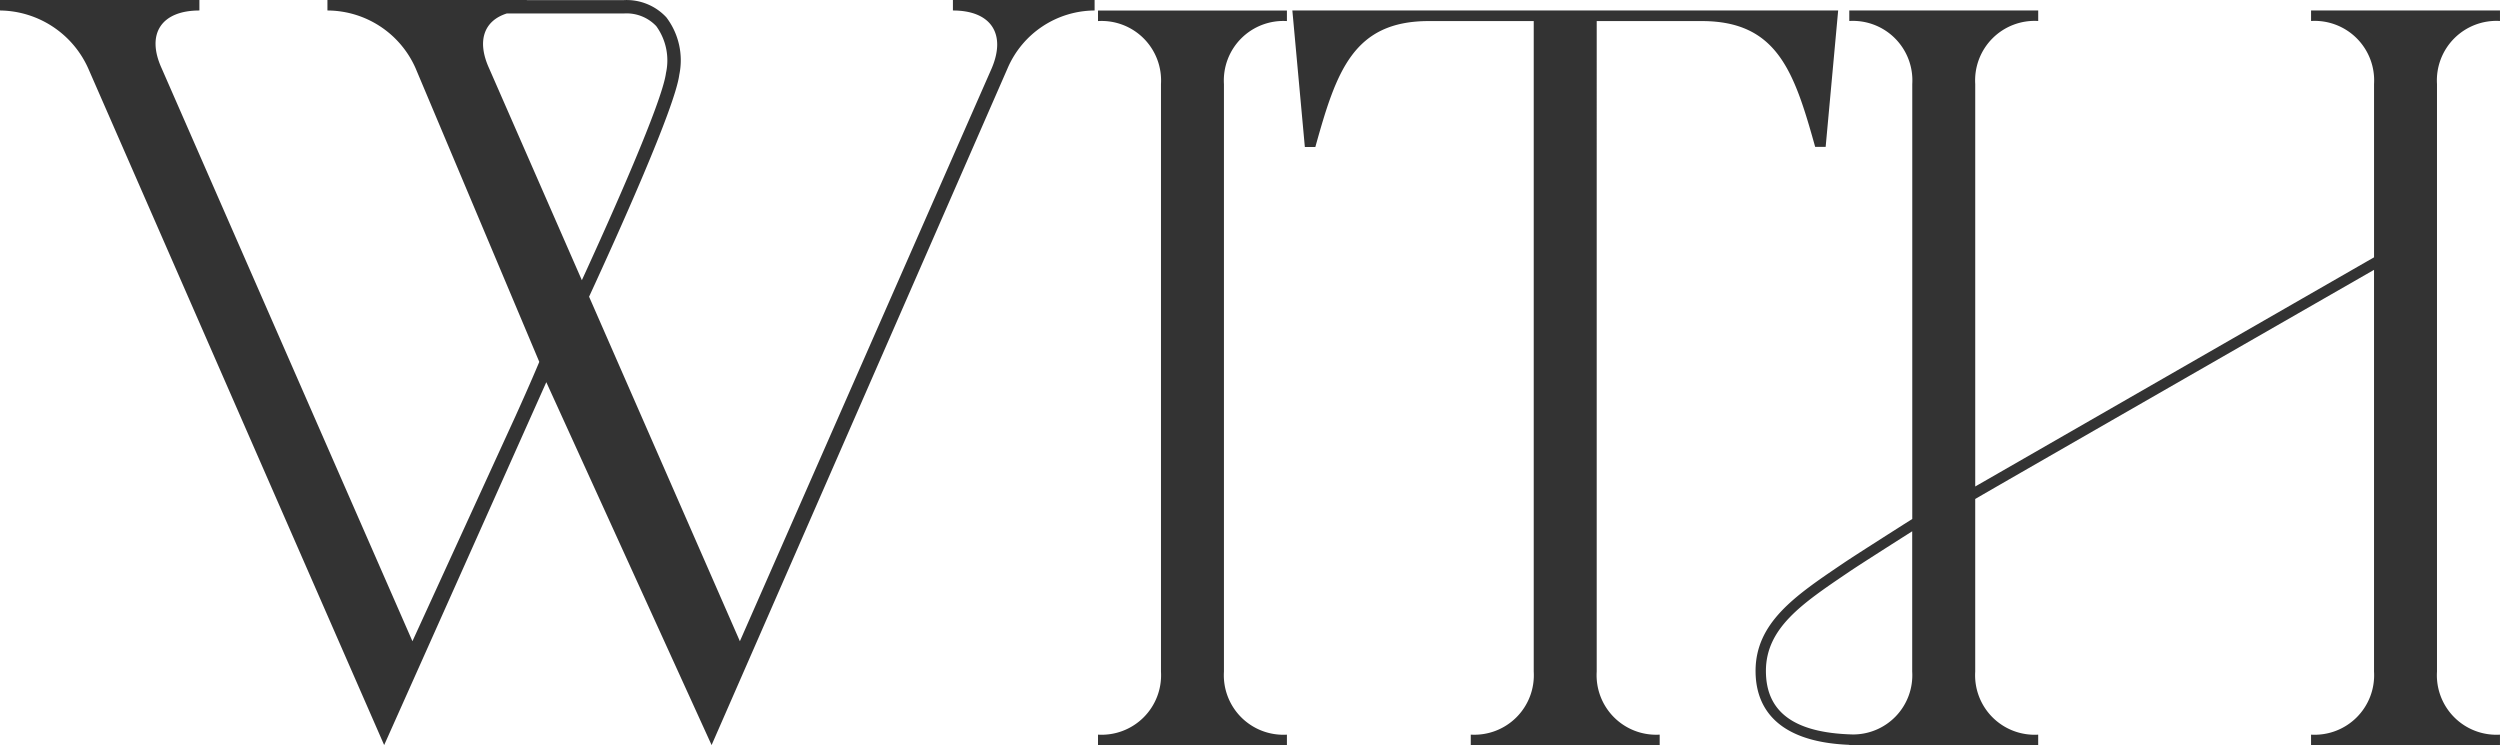 <svg xmlns="http://www.w3.org/2000/svg" width="150.328" height="44.807" viewBox="0 0 150.328 44.807"><path d="M196.84,47.939v-.631a3.577,3.577,0,0,0,3.787-3.786V8.183A3.578,3.578,0,0,0,196.84,4.4V3.765H208.2V4.4a3.577,3.577,0,0,0-3.787,3.787V43.522a3.577,3.577,0,0,0,3.787,3.786v.631Z" transform="translate(-130.816 -3.133)" fill="#333"/><path d="M231.68,3.764H264.5l-.752,8.2h-.631C261.85,7.424,260.835,4.4,256.292,4.4h-6.311V43.521a3.578,3.578,0,0,0,3.787,3.786v.631H242.408v-.631a3.577,3.577,0,0,0,3.786-3.786V4.4h-6.31c-4.544,0-5.559,3.029-6.822,7.572h-.631Z" transform="translate(-153.969 -3.133)" fill="#333"/><path d="M57.3,1.882v.631c2.272,0,3.218,1.388,2.335,3.471L44.49,40.44,35.422,19.723c1.736-3.761,5.166-11.37,5.424-13.344a4.275,4.275,0,0,0-.779-3.456,3.262,3.262,0,0,0-2.544-1.035H31.679V1.882H19.689v.631a5.816,5.816,0,0,1,5.3,3.471l7.439,17.658s-.5,1.211-1.444,3.293L24.8,40.44,9.718,5.984c-.947-2.083,0-3.471,2.272-3.471V1.882H0v.631A5.884,5.884,0,0,1,5.3,5.984l17.8,40.7,9.75-21.821,9.939,21.821,17.8-40.7A5.727,5.727,0,0,1,65.82,2.513V1.882Zm-27.893,4.1c-.753-1.658-.292-2.862,1.068-3.29h7.048a2.453,2.453,0,0,1,1.938.761,3.515,3.515,0,0,1,.585,2.82c-.227,1.747-3.273,8.568-5.058,12.459Z" transform="translate(0 -1.882)" fill="#333"/><path d="M359.484,4.394V3.763h-11.36v.631a3.577,3.577,0,0,1,3.787,3.787V18.606c-1.316.752-23.981,13.779-23.981,13.779V8.181a3.577,3.577,0,0,1,3.787-3.787V3.763H320.357v.631a3.577,3.577,0,0,1,3.787,3.787V34.338c-1.435.911-3.524,2.241-4.122,2.646l-.124.084c-2.778,1.879-5.177,3.5-5.177,6.41,0,1.951,1.006,4.256,5.636,4.442v.018h11.359v-.631a3.577,3.577,0,0,1-3.787-3.786V33.136c1.495-.876,23.981-13.778,23.981-13.778V43.521a3.577,3.577,0,0,1-3.787,3.786v.631h11.36v-.631a3.577,3.577,0,0,1-3.787-3.786V8.181a3.578,3.578,0,0,1,3.787-3.787m-38.973,42.9c-3.461-.1-5.166-1.343-5.166-3.815,0-2.577,2.163-4.04,4.9-5.893l.124-.084c.539-.365,2.366-1.53,3.772-2.423v8.443a3.559,3.559,0,0,1-3.633,3.773" transform="translate(-209.157 -3.132)" fill="#333"/></svg>